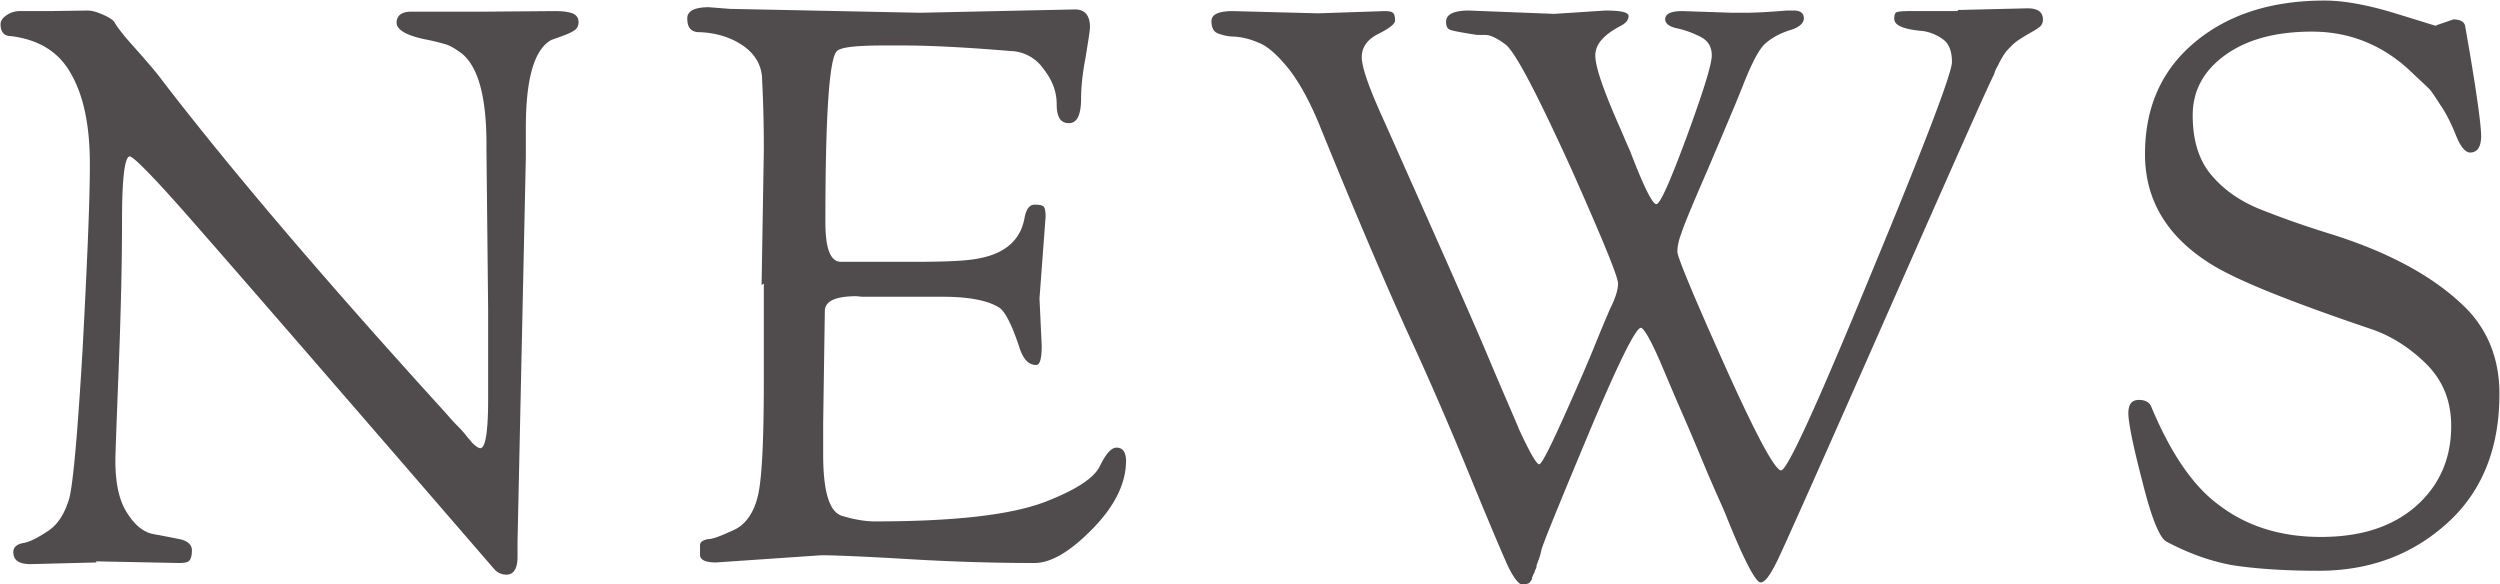 <svg xmlns="http://www.w3.org/2000/svg" viewBox="0 0 45.07 10.53"><path d="M1.74 10.14l-1.19.03c-.21 0-.31-.07-.31-.22 0-.08.06-.14.18-.16.12-.02.27-.1.45-.22s.3-.32.38-.59c.07-.28.15-1.17.24-2.7.08-1.52.13-2.63.13-3.32s-.11-1.23-.34-1.63C1.06.93.69.71.19.65.07.65.01.57.01.44c0-.06.03-.11.1-.16S.26.2.36.2h.53l.69-.01c.08 0 .18.03.29.08.11.05.18.1.2.14s.07.11.15.21.2.23.34.39.27.31.38.46c1.27 1.65 2.97 3.64 5.1 5.98.06.07.12.14.2.22.08.08.14.15.17.19.03.04.07.08.1.12.07.07.12.1.15.1.09 0 .14-.29.14-.87V5.57L8.77 2.7v-.1c0-.86-.15-1.4-.45-1.64C8.21.88 8.11.82 8.04.8 7.97.78 7.86.75 7.72.72 7.34.65 7.15.54 7.15.41s.09-.2.27-.2h1.33L10.01.2c.16 0 .27.02.33.05.06.03.09.08.09.15s-.03.12-.08.15c-.07.05-.21.1-.41.17-.31.17-.46.7-.46 1.58v.53l-.15 6.93v.28c0 .21-.07.32-.2.32-.08 0-.16-.03-.22-.1-3.12-3.61-4.97-5.74-5.57-6.42-.6-.68-.94-1.02-1-1.02-.09 0-.14.38-.14 1.14s-.02 1.65-.06 2.67c-.04 1.02-.06 1.58-.06 1.67 0 .42.07.74.22.96.14.22.3.34.47.37.17.03.32.06.47.09.14.03.22.1.22.2s-.02.16-.05.19c-.03.03-.09.04-.18.04l-1.5-.03zm11.99-5l.04-2.42c0-.25 0-.68-.03-1.27 0-.27-.13-.48-.35-.63-.22-.15-.49-.23-.78-.24-.15 0-.22-.08-.22-.25 0-.13.13-.2.39-.2l.38.03 3.42.07 2.8-.06c.18 0 .27.11.27.32 0 .06-.03.24-.08.55-.06.31-.08.56-.08.73 0 .3-.07.45-.22.45s-.22-.11-.22-.34-.08-.44-.24-.64a.742.742 0 00-.59-.32c-.84-.07-1.48-.1-1.93-.1h-.36c-.49 0-.77.03-.84.1-.14.12-.21 1.15-.21 3.09 0 .47.09.7.27.71h1.37c.56 0 .93-.02 1.12-.06.49-.09.76-.34.83-.73.03-.16.09-.24.18-.24s.15.01.17.04c.02.03.03.09.03.18l-.11 1.47.04.85c0 .23-.03.35-.1.35-.14 0-.24-.11-.31-.34-.13-.39-.25-.62-.35-.69-.2-.13-.54-.2-1.02-.2h-1.46l-.1-.01c-.38 0-.57.09-.57.27l-.03 2.02v.56c0 .67.11 1.04.34 1.11.23.07.43.1.59.1 1.4 0 2.41-.11 3.04-.34.55-.21.89-.42 1.01-.64.11-.23.21-.35.31-.35.11 0 .17.08.17.24 0 .4-.2.81-.6 1.22-.4.41-.75.62-1.05.62-.67 0-1.43-.02-2.27-.07-.84-.05-1.37-.07-1.57-.07l-1.9.13c-.2 0-.29-.05-.29-.14v-.17c0-.06.05-.09.14-.11.1 0 .26-.07.48-.17.21-.1.36-.32.43-.64.07-.33.1-1.01.1-2.06V5.11zM35.3.18l1.25-.03c.19 0 .28.07.28.2 0 .07-.03.12-.08.15-.05.04-.13.08-.23.14-.1.06-.18.11-.25.18-.06.06-.11.11-.14.16-.03.05-.07.11-.1.18-.04.07-.07.13-.08.18-.07.12-.7 1.54-1.9 4.26-1.2 2.72-1.87 4.22-2 4.49-.13.27-.23.41-.31.41-.09 0-.31-.42-.64-1.25-.09-.21-.22-.49-.37-.85s-.28-.67-.39-.92c-.11-.25-.22-.51-.33-.77-.22-.53-.37-.8-.43-.8-.09 0-.41.64-.95 1.93s-.82 1.98-.84 2.07c-.02.09-.04.16-.06.2-.01.04-.03.07-.03.1s-.02.06-.03.08c0 .03-.02.05-.03.07 0 .02-.02.04-.02.06 0 .02-.01.04-.02.05s-.02.03-.03.04c0 0-.02.01-.03.01-.03.02-.05.03-.07.03-.08 0-.19-.13-.31-.4s-.34-.79-.66-1.57-.69-1.65-1.13-2.6c-.43-.95-.95-2.17-1.56-3.67-.18-.45-.37-.8-.57-1.06-.21-.26-.39-.42-.55-.48-.16-.07-.3-.1-.43-.11-.13 0-.23-.03-.31-.06-.07-.03-.11-.1-.11-.22s.13-.18.38-.18l1.54.04 1.2-.04c.08 0 .14.01.16.04.02.02.03.07.03.13s-.1.14-.3.24c-.2.1-.3.24-.3.42 0 .19.14.58.42 1.19.93 2.09 1.55 3.48 1.84 4.17.29.69.49 1.14.58 1.36.19.41.31.62.36.62.04 0 .19-.29.45-.87.26-.58.45-1.02.57-1.32.12-.3.21-.5.25-.6.1-.2.15-.35.15-.47s-.28-.8-.84-2.06C27.71 1.69 27.32.94 27.14.8c-.15-.11-.27-.17-.36-.17h-.15c-.26-.04-.42-.07-.48-.09-.06-.02-.08-.07-.08-.15 0-.13.14-.2.41-.2l1.54.06.92-.06c.28 0 .42.03.42.1s-.05.13-.15.18c-.3.16-.45.33-.45.53s.14.61.43 1.27c.02.04.08.19.2.46.24.63.4.95.47.95s.25-.41.55-1.22c.3-.82.45-1.3.45-1.46s-.07-.27-.21-.34-.28-.12-.42-.15c-.14-.03-.21-.09-.21-.16 0-.1.1-.15.31-.15l.9.03h.24c.13 0 .38-.01.74-.04h.13c.12 0 .18.05.18.14s-.09.17-.27.22c-.18.06-.32.14-.43.24s-.24.35-.39.73c-.15.38-.37.89-.64 1.53-.28.64-.44 1.03-.48 1.16-.05.13-.07.24-.07.33s.28.77.85 2.04.91 1.9 1.02 1.9.65-1.18 1.62-3.54c.98-2.36 1.46-3.63 1.46-3.82s-.05-.33-.16-.41a.816.816 0 00-.36-.15c-.35-.03-.52-.1-.52-.22 0-.07.01-.1.04-.12.03-.01.1-.02.22-.02h.88zm8.61.28l.32-.11c.12 0 .19.04.21.11.2 1.13.29 1.79.29 1.99s-.07.3-.2.3c-.08 0-.17-.1-.25-.3-.08-.2-.17-.39-.28-.55-.11-.17-.18-.28-.23-.32-.05-.05-.17-.16-.36-.34-.5-.45-1.08-.67-1.73-.67s-1.17.14-1.56.42c-.39.28-.59.64-.59 1.09s.11.81.34 1.08c.23.27.53.48.92.63.38.15.78.29 1.2.42 1.13.35 1.96.82 2.51 1.39.37.4.56.9.56 1.5 0 .98-.31 1.76-.94 2.33-.63.57-1.4.86-2.32.86-.64 0-1.16-.04-1.55-.1-.39-.07-.79-.21-1.2-.43-.12-.07-.27-.44-.43-1.09-.17-.65-.25-1.06-.25-1.22s.06-.24.19-.24.2.05.23.14c.35.83.75 1.42 1.22 1.76.5.38 1.11.57 1.83.57s1.28-.18 1.71-.55c.42-.37.64-.85.64-1.45 0-.44-.14-.8-.43-1.1-.29-.29-.62-.51-.99-.64-1.39-.47-2.33-.84-2.83-1.13-.85-.5-1.27-1.18-1.27-2.03s.3-1.52.9-2.02c.6-.5 1.38-.75 2.34-.75.35 0 .78.08 1.27.23.49.15.74.23.75.23z" fill="#504b4c" stroke-width="0"/></svg>